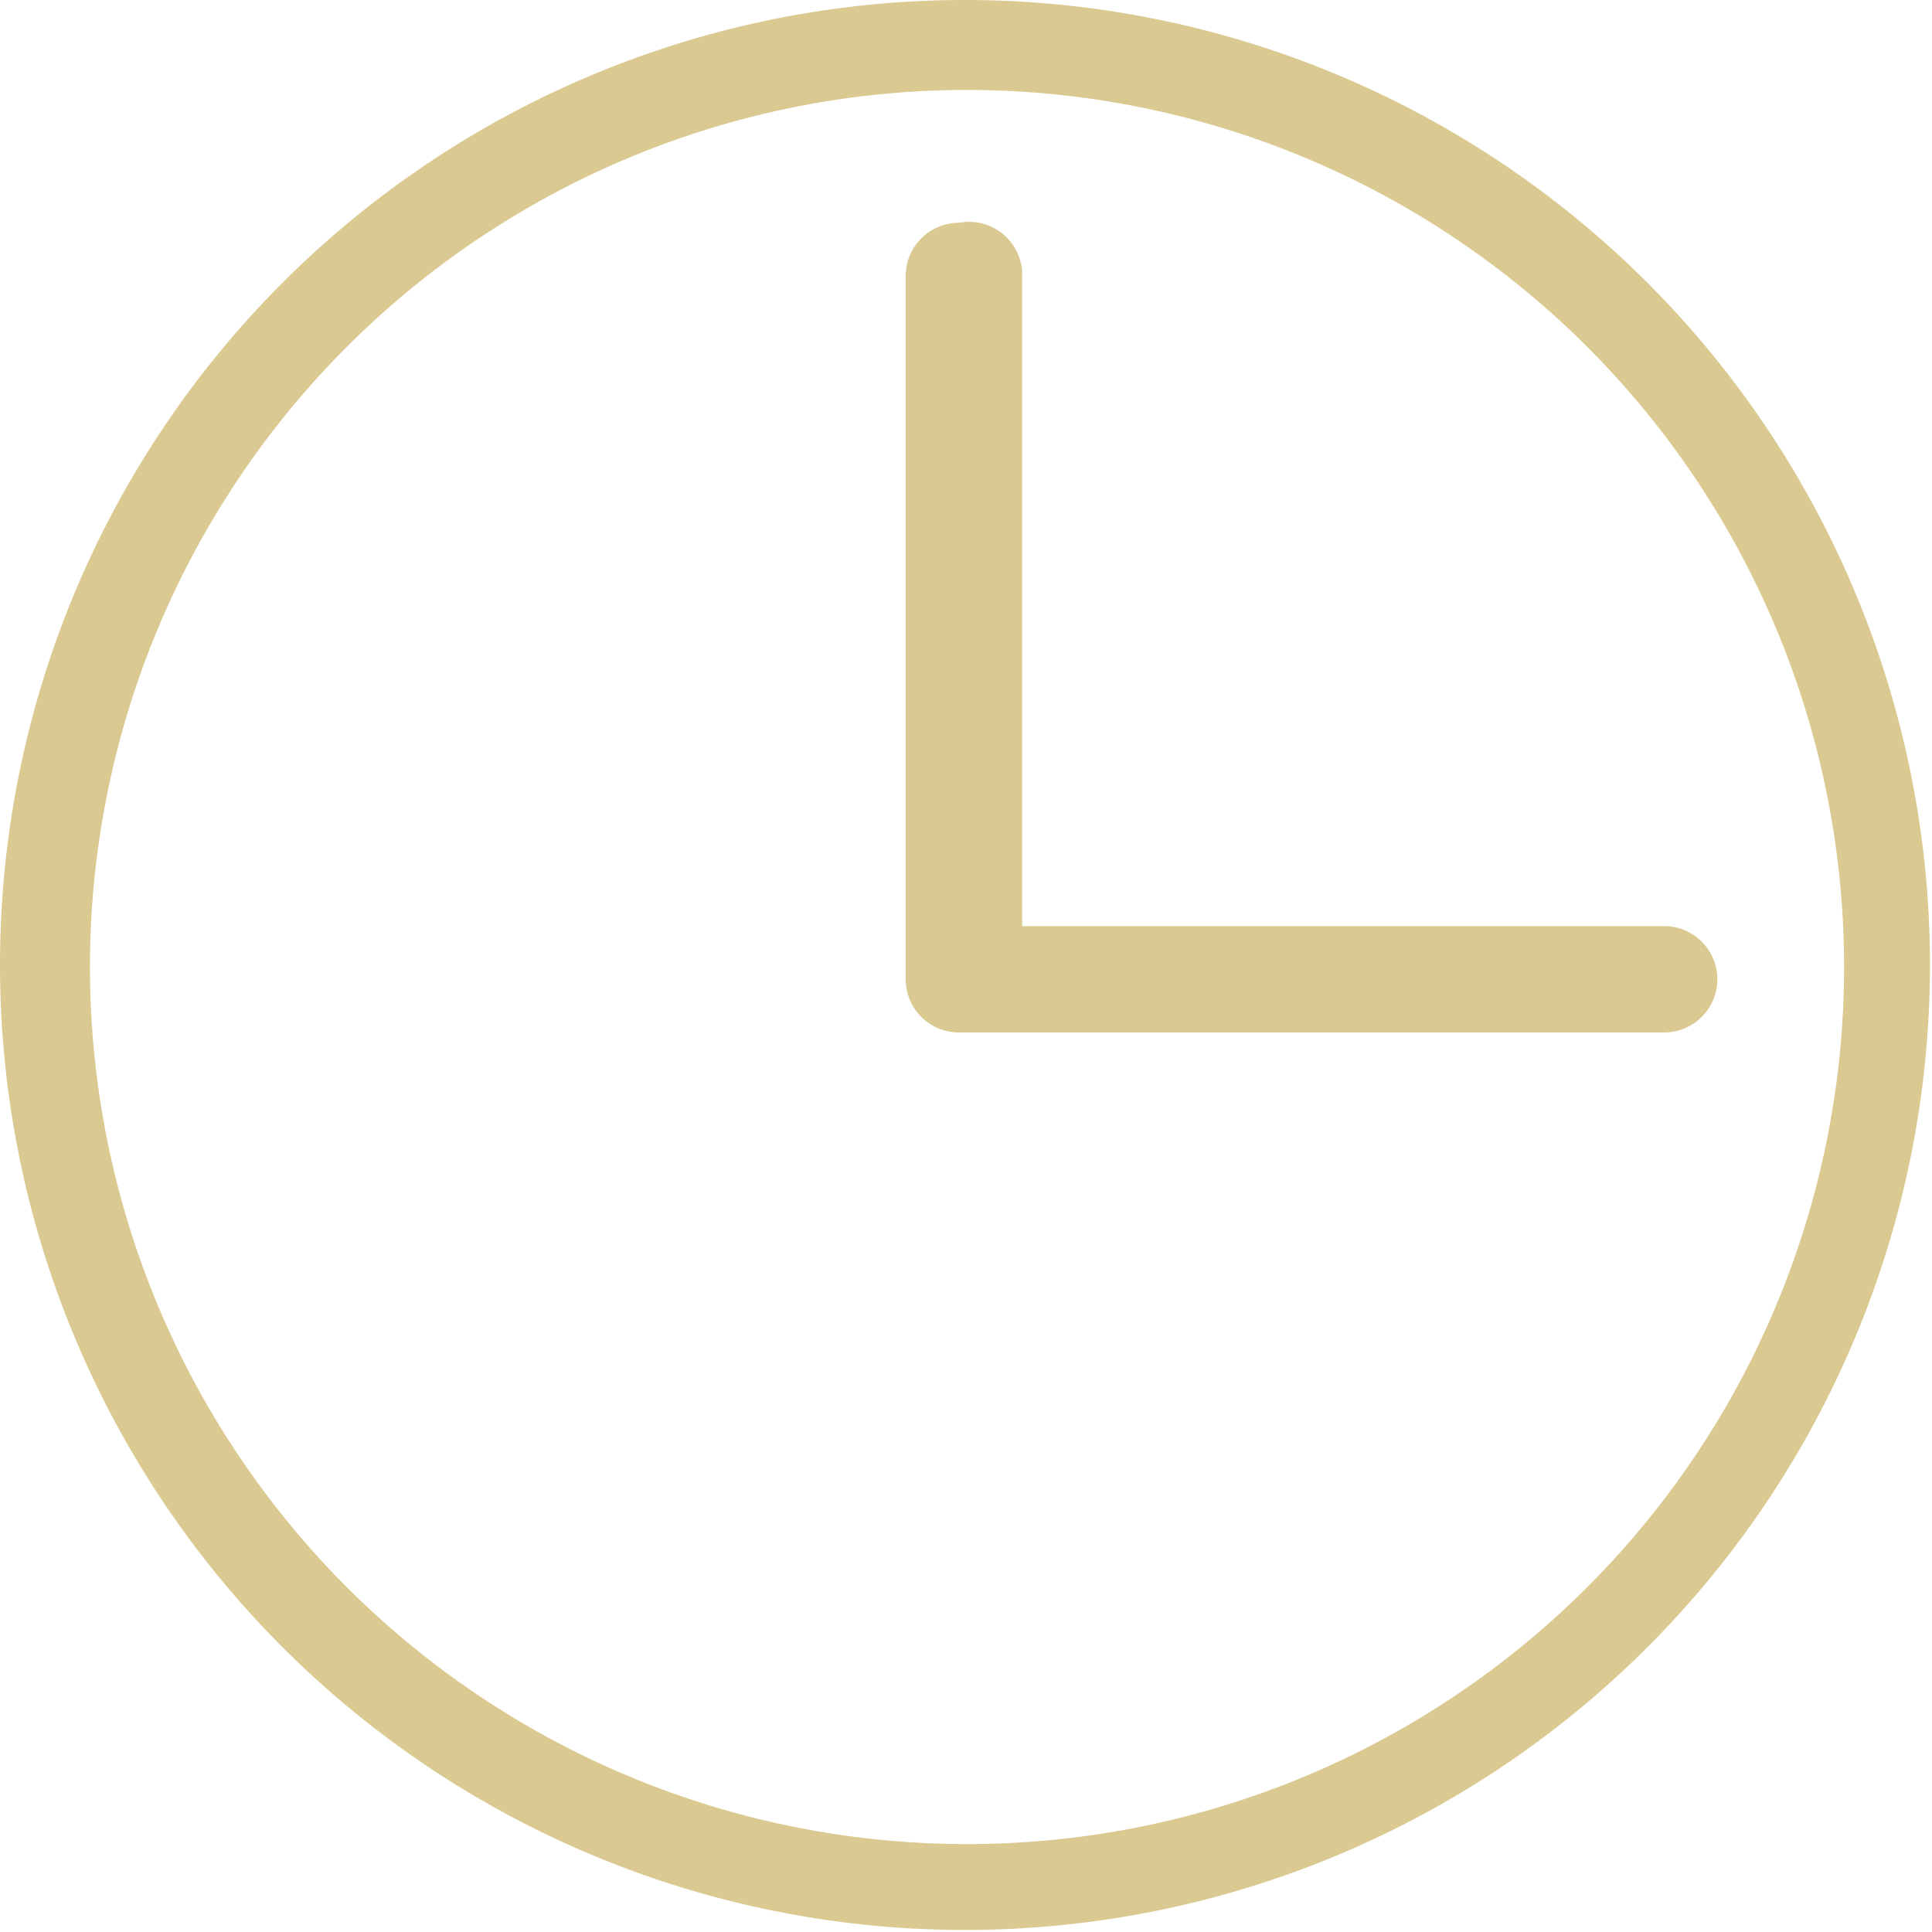 <svg xmlns="http://www.w3.org/2000/svg" viewBox="0 0 9.45 9.45"><title>icon-clock</title><g id="Capa_2" data-name="Capa 2"><g id="Capa_1-2" data-name="Capa 1"><path d="M5,4.53H8.14a.26.26,0,0,1,.26.26h0a.26.26,0,0,1-.26.26H4.69a.26.26,0,0,1-.26-.26h0V1.35a.26.26,0,0,1,.26-.26h0A.26.26,0,0,1,5,1.35ZM4.72.44A4.29,4.29,0,1,1,.44,4.72,4.29,4.29,0,0,1,4.72.44Zm0-.44A4.72,4.72,0,1,1,0,4.72,4.72,4.72,0,0,1,4.72,0Z" style="fill:#dac991;fill-rule:evenodd"/></g></g></svg>